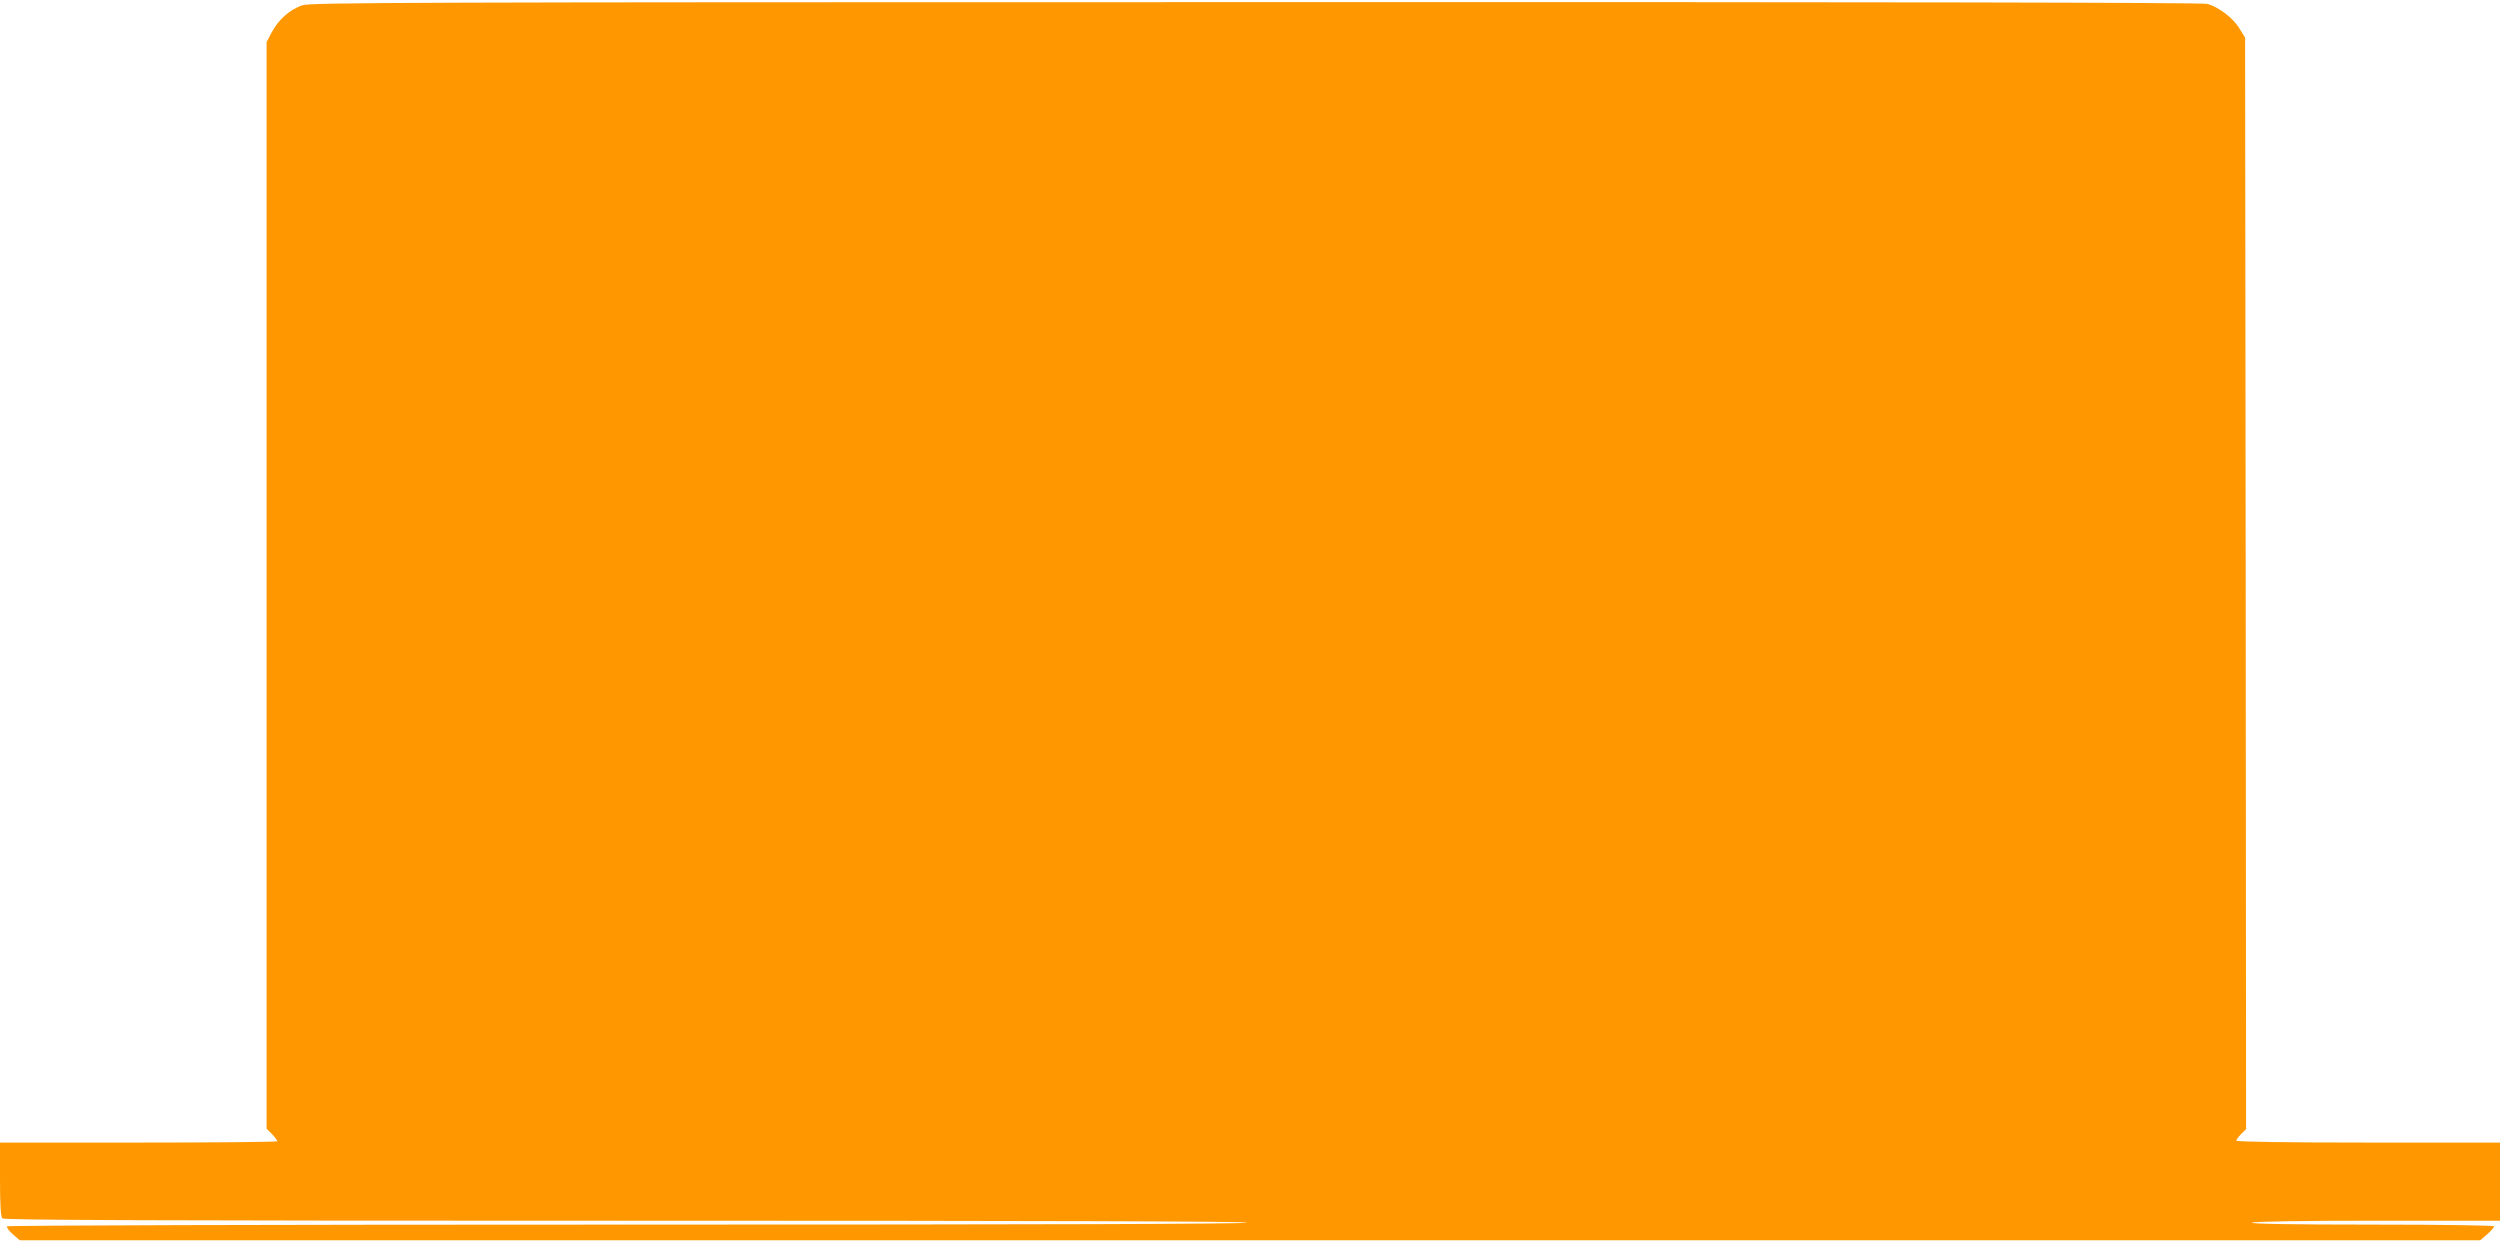 <?xml version="1.0" standalone="no"?>
<!DOCTYPE svg PUBLIC "-//W3C//DTD SVG 20010904//EN"
 "http://www.w3.org/TR/2001/REC-SVG-20010904/DTD/svg10.dtd">
<svg version="1.0" xmlns="http://www.w3.org/2000/svg"
 width="1280pt" height="636pt" viewBox="0 0 1280 636"
 preserveAspectRatio="xMidYMid meet">
<g transform="translate(0,636) scale(0.1,-0.1)"
fill="#ff9800" stroke="none">
<path d="M1548 6333 c-63 -21 -122 -73 -156 -137 l-27 -51 0 -2782 0 -2782 28
-28 c15 -16 27 -32 27 -36 0 -4 -319 -7 -710 -7 l-710 0 0 -188 c0 -133 4
-192 12 -200 9 -9 731 -12 3189 -12 2108 0 3180 -3 3184 -10 4 -7 -1055 -10
-3169 -10 -1869 0 -3177 -4 -3180 -9 -3 -5 10 -23 29 -40 l36 -31 6299 0 6299
0 36 31 c19 17 35 35 35 40 0 5 -264 9 -627 9 -409 0 -623 4 -613 10 9 6 255
10 643 10 l627 0 0 200 0 200 -675 0 c-422 0 -675 4 -675 10 0 5 11 20 25 34
l25 25 -2 2794 -3 2794 -30 49 c-33 53 -104 107 -163 124 -25 7 -1610 10
-4872 9 -4378 0 -4839 -2 -4882 -16z"/>
</g>
</svg>

